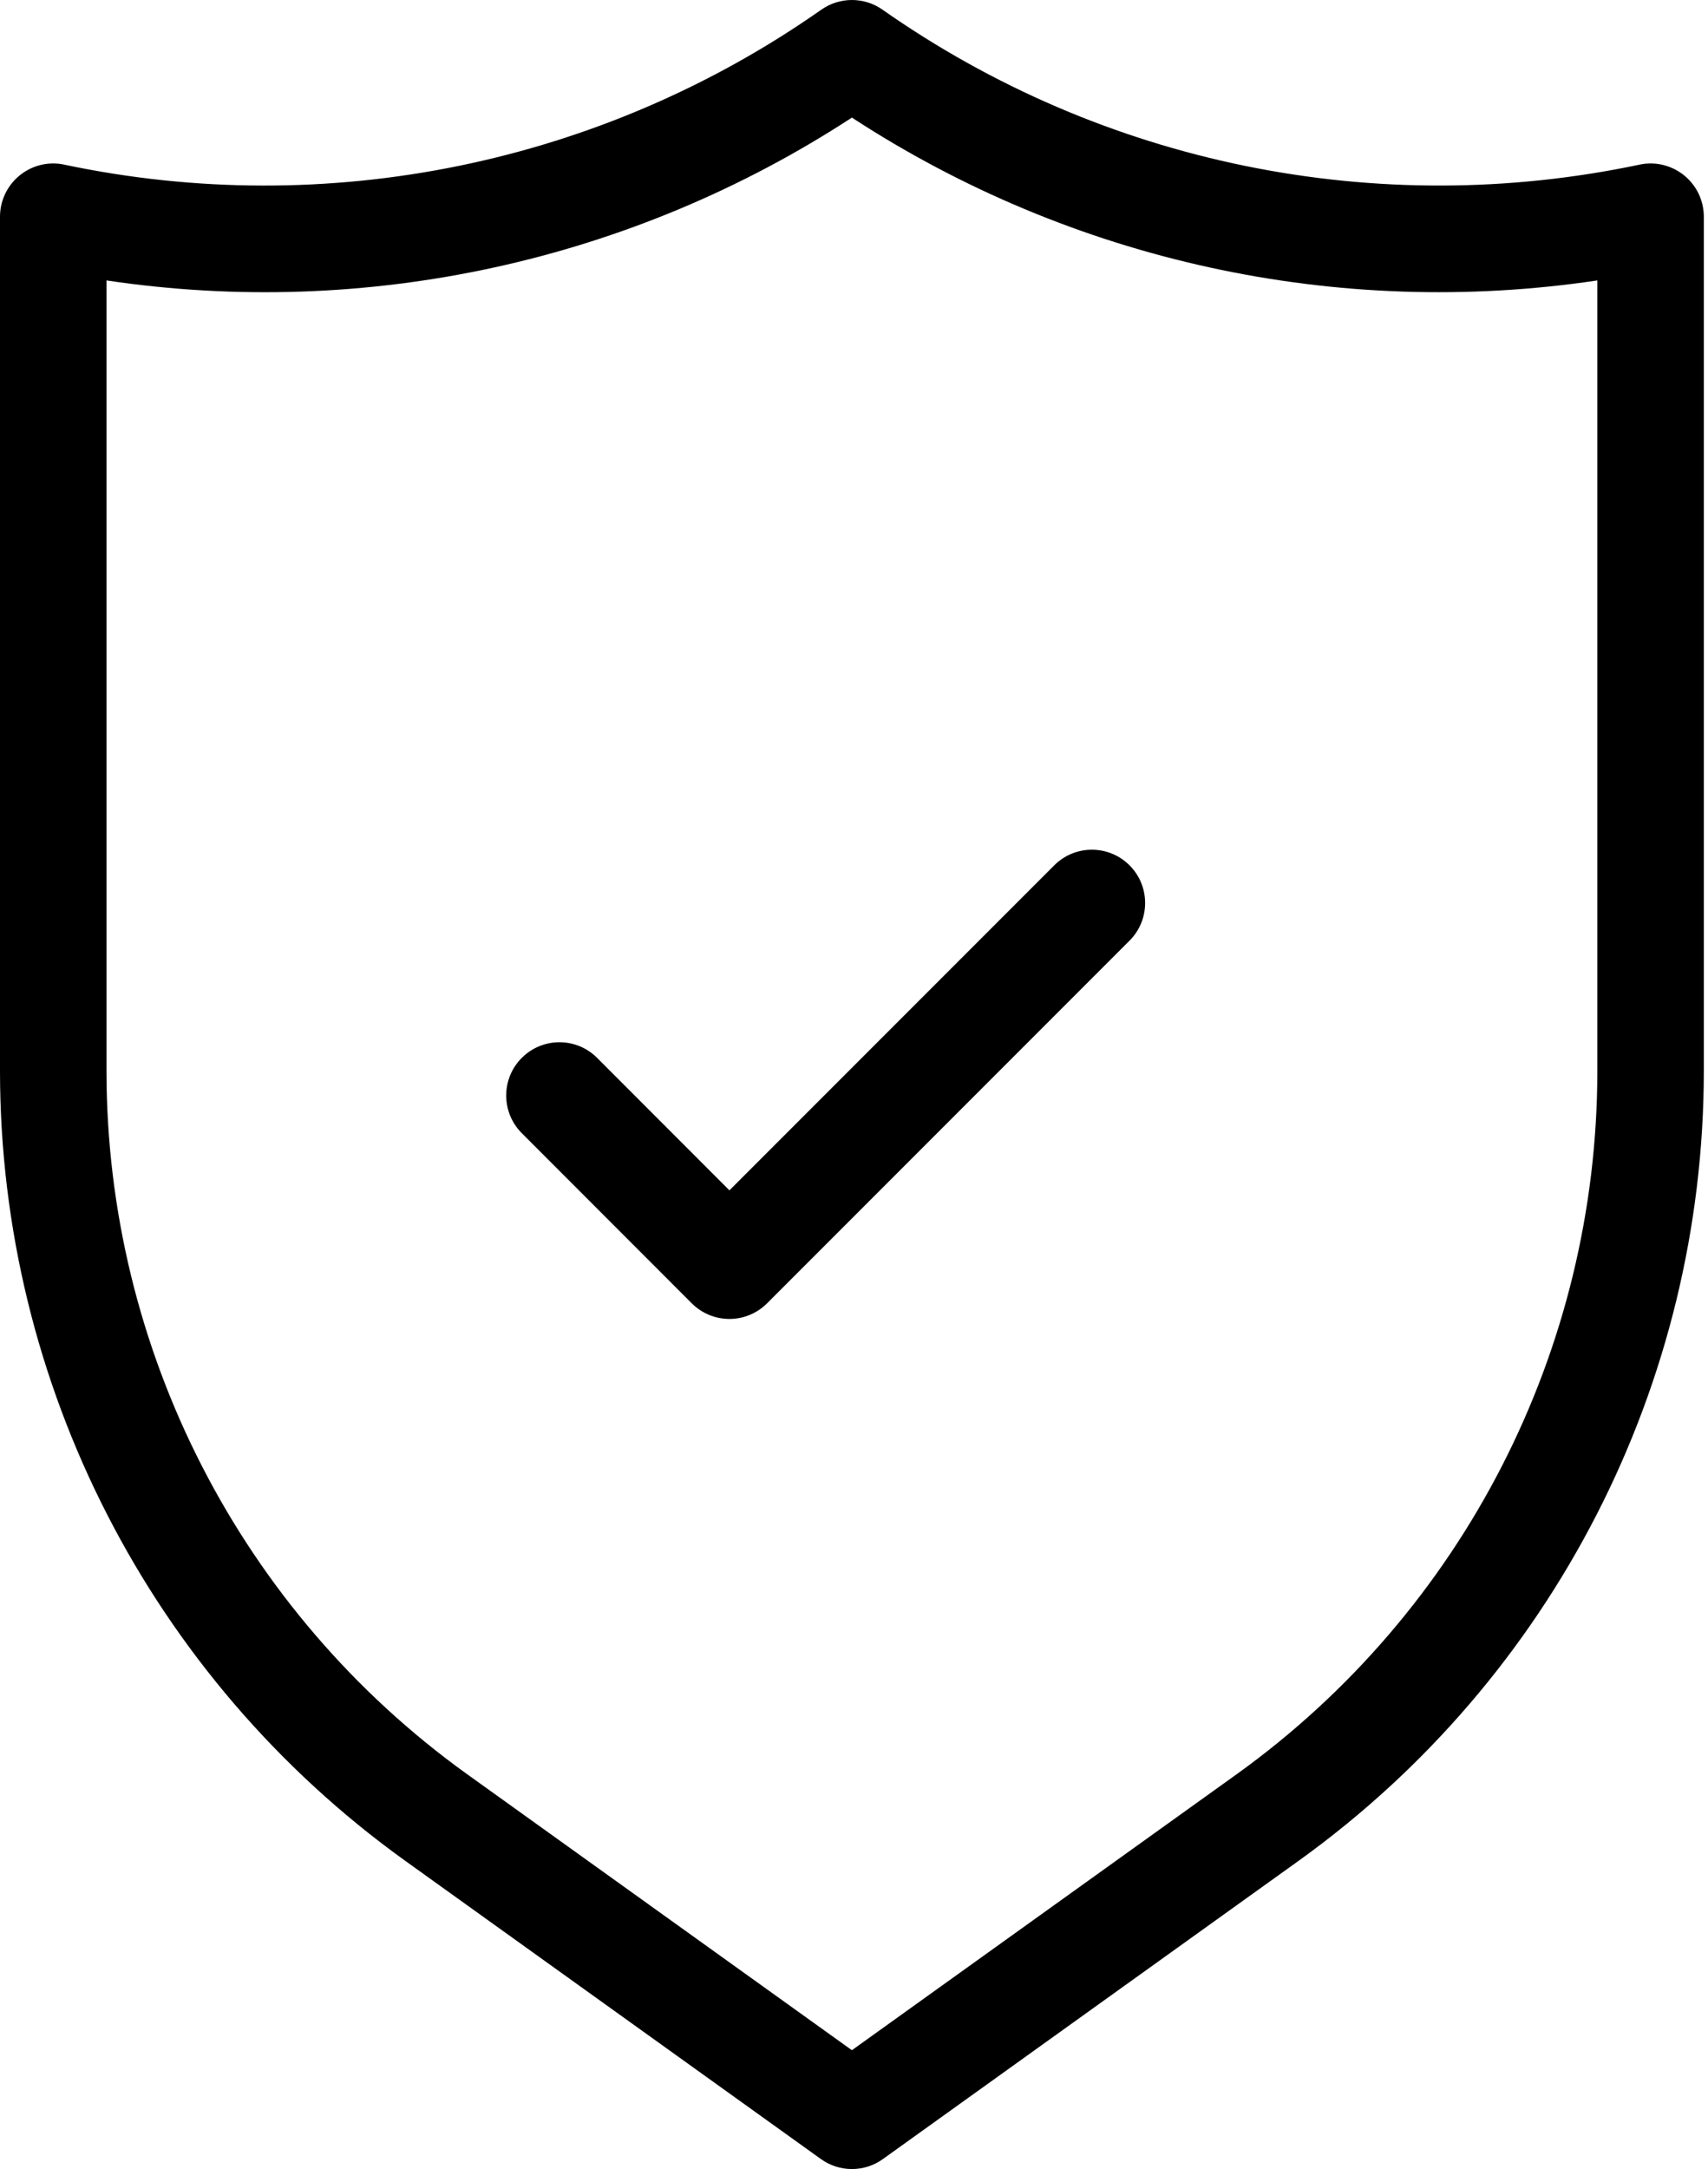 <svg width="52" height="66" viewBox="0 0 52 66" fill="none" xmlns="http://www.w3.org/2000/svg">
<path d="M32.085 26.342L22.207 36.22L18.167 32.177C17.537 31.559 16.528 31.559 15.898 32.177C15.258 32.803 15.248 33.83 15.875 34.469L21.061 39.658C21.365 39.962 21.777 40.133 22.207 40.133C22.637 40.133 23.049 39.962 23.353 39.658L34.4 28.611C35.027 27.971 35.016 26.945 34.377 26.319C33.738 25.692 32.712 25.702 32.085 26.342ZM51.839 6.264C51.655 5.387 50.796 4.825 49.919 5.009C41.914 6.699 33.566 4.992 26.867 0.294C26.309 -0.098 25.564 -0.098 25.006 0.294C18.307 4.992 9.959 6.7 1.953 5.009C1.845 4.986 1.734 4.974 1.623 4.974C0.727 4.974 0.001 5.699 0 6.595V32.592C0.005 42.111 4.588 51.047 12.316 56.606L24.993 65.696C25.268 65.894 25.598 66 25.936 66C26.275 66 26.605 65.894 26.88 65.696L39.557 56.606C47.285 51.047 51.868 42.111 51.873 32.592V6.595C51.873 6.484 51.861 6.373 51.839 6.264ZM48.631 32.592C48.627 41.066 44.549 49.022 37.67 53.972L25.936 62.384L14.203 53.972C7.324 49.022 3.246 41.066 3.242 32.592V8.533C11.158 9.715 19.233 7.952 25.936 3.578C32.64 7.951 40.715 9.714 48.631 8.533V32.592Z" fill="black"/>
</svg>